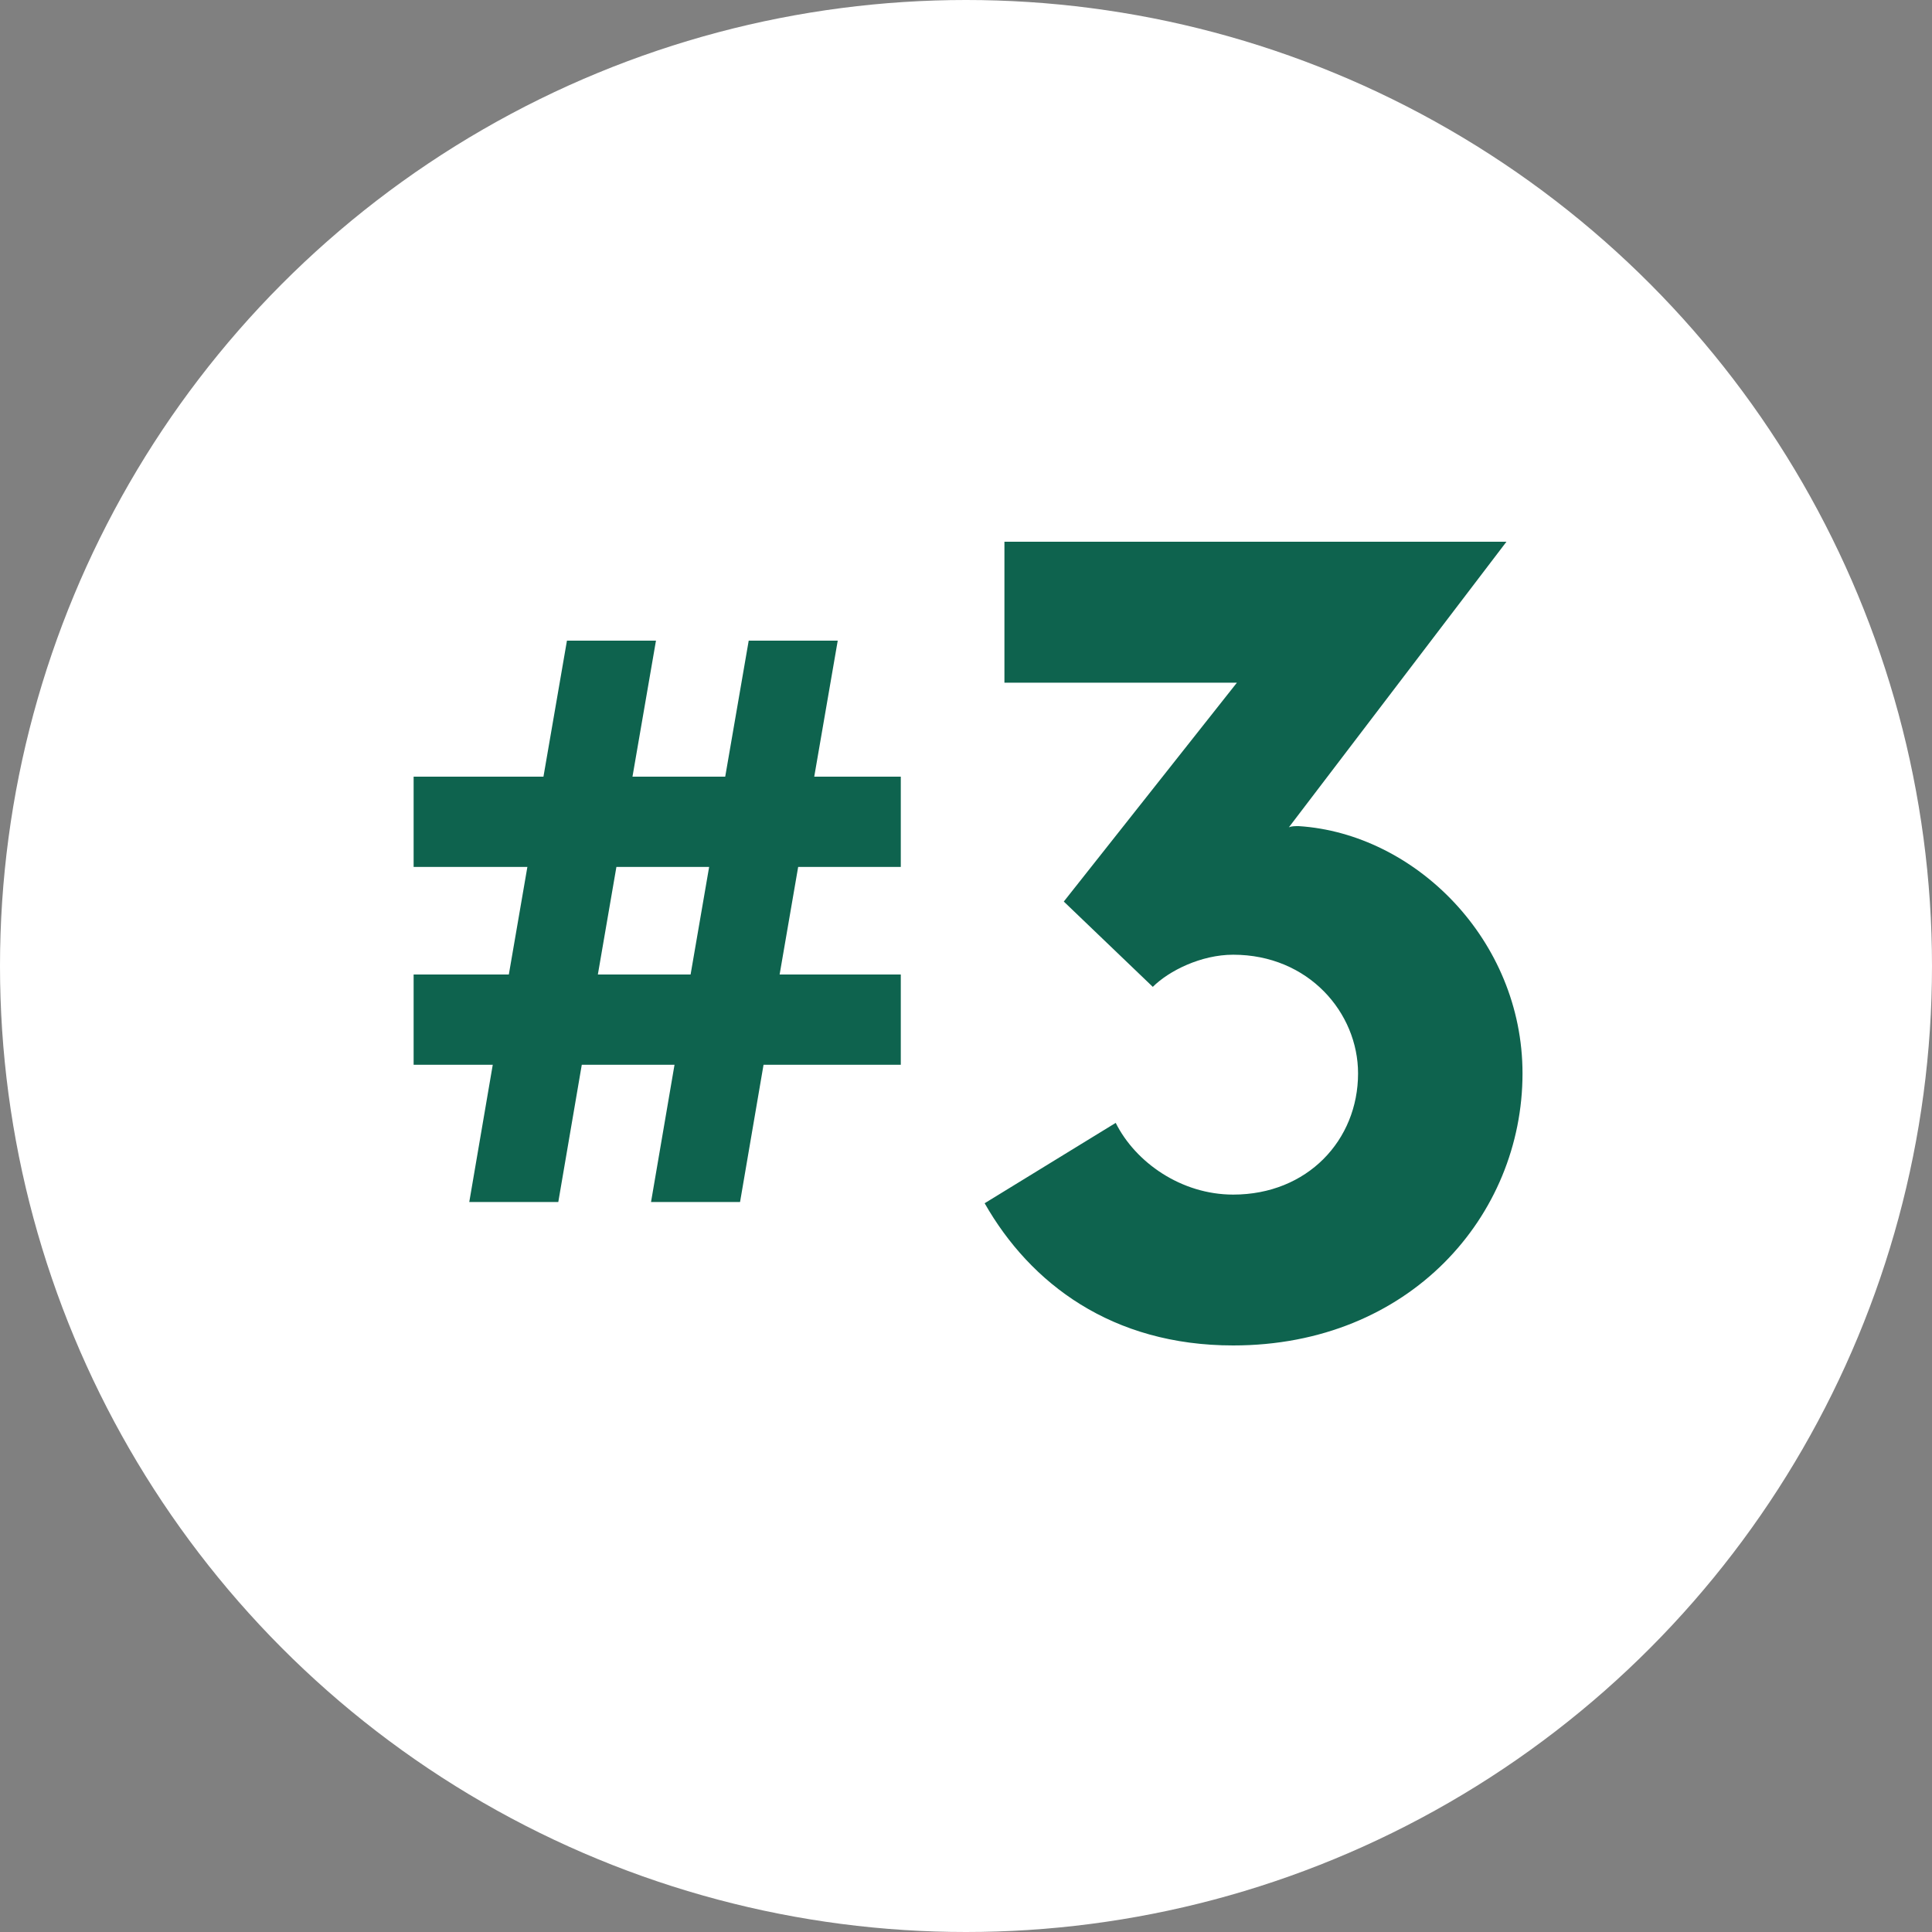 <svg width="100" height="100" viewBox="0 0 100 100" fill="none" xmlns="http://www.w3.org/2000/svg">
<rect x="0" y="0" width="100" height="100" fill="#808080" stroke="none"/>
<circle cx="50" cy="50" r="50" fill="white"/>
<path d="M46.625 40.2V44.872H41.313L40.353 50.44H46.625V55.112H39.521L38.305 62.216H33.697L34.913 55.112H30.113L28.897 62.216H24.289L25.505 55.112H21.409V50.44H26.337L27.297 44.872H21.409V40.2H28.129L29.345 33.16H33.953L32.737 40.2H37.537L38.753 33.16H43.361L42.145 40.2H46.625ZM30.945 50.44H35.745L36.705 44.872H31.905L30.945 50.44ZM63.83 69.64C57.557 69.64 53.334 66.44 50.965 62.28L57.749 58.12C58.773 60.168 61.142 61.832 63.83 61.832C67.669 61.832 70.293 59.016 70.293 55.56C70.293 52.424 67.734 49.416 63.83 49.416C62.166 49.416 60.502 50.248 59.669 51.08L55.062 46.664L64.022 35.336H51.989V28.04H77.974L66.71 42.824C66.838 42.76 67.029 42.76 67.222 42.76C73.237 43.144 78.805 48.648 78.805 55.56C78.805 62.92 72.981 69.64 63.83 69.64Z" fill="#0E634E"/>
</svg>
